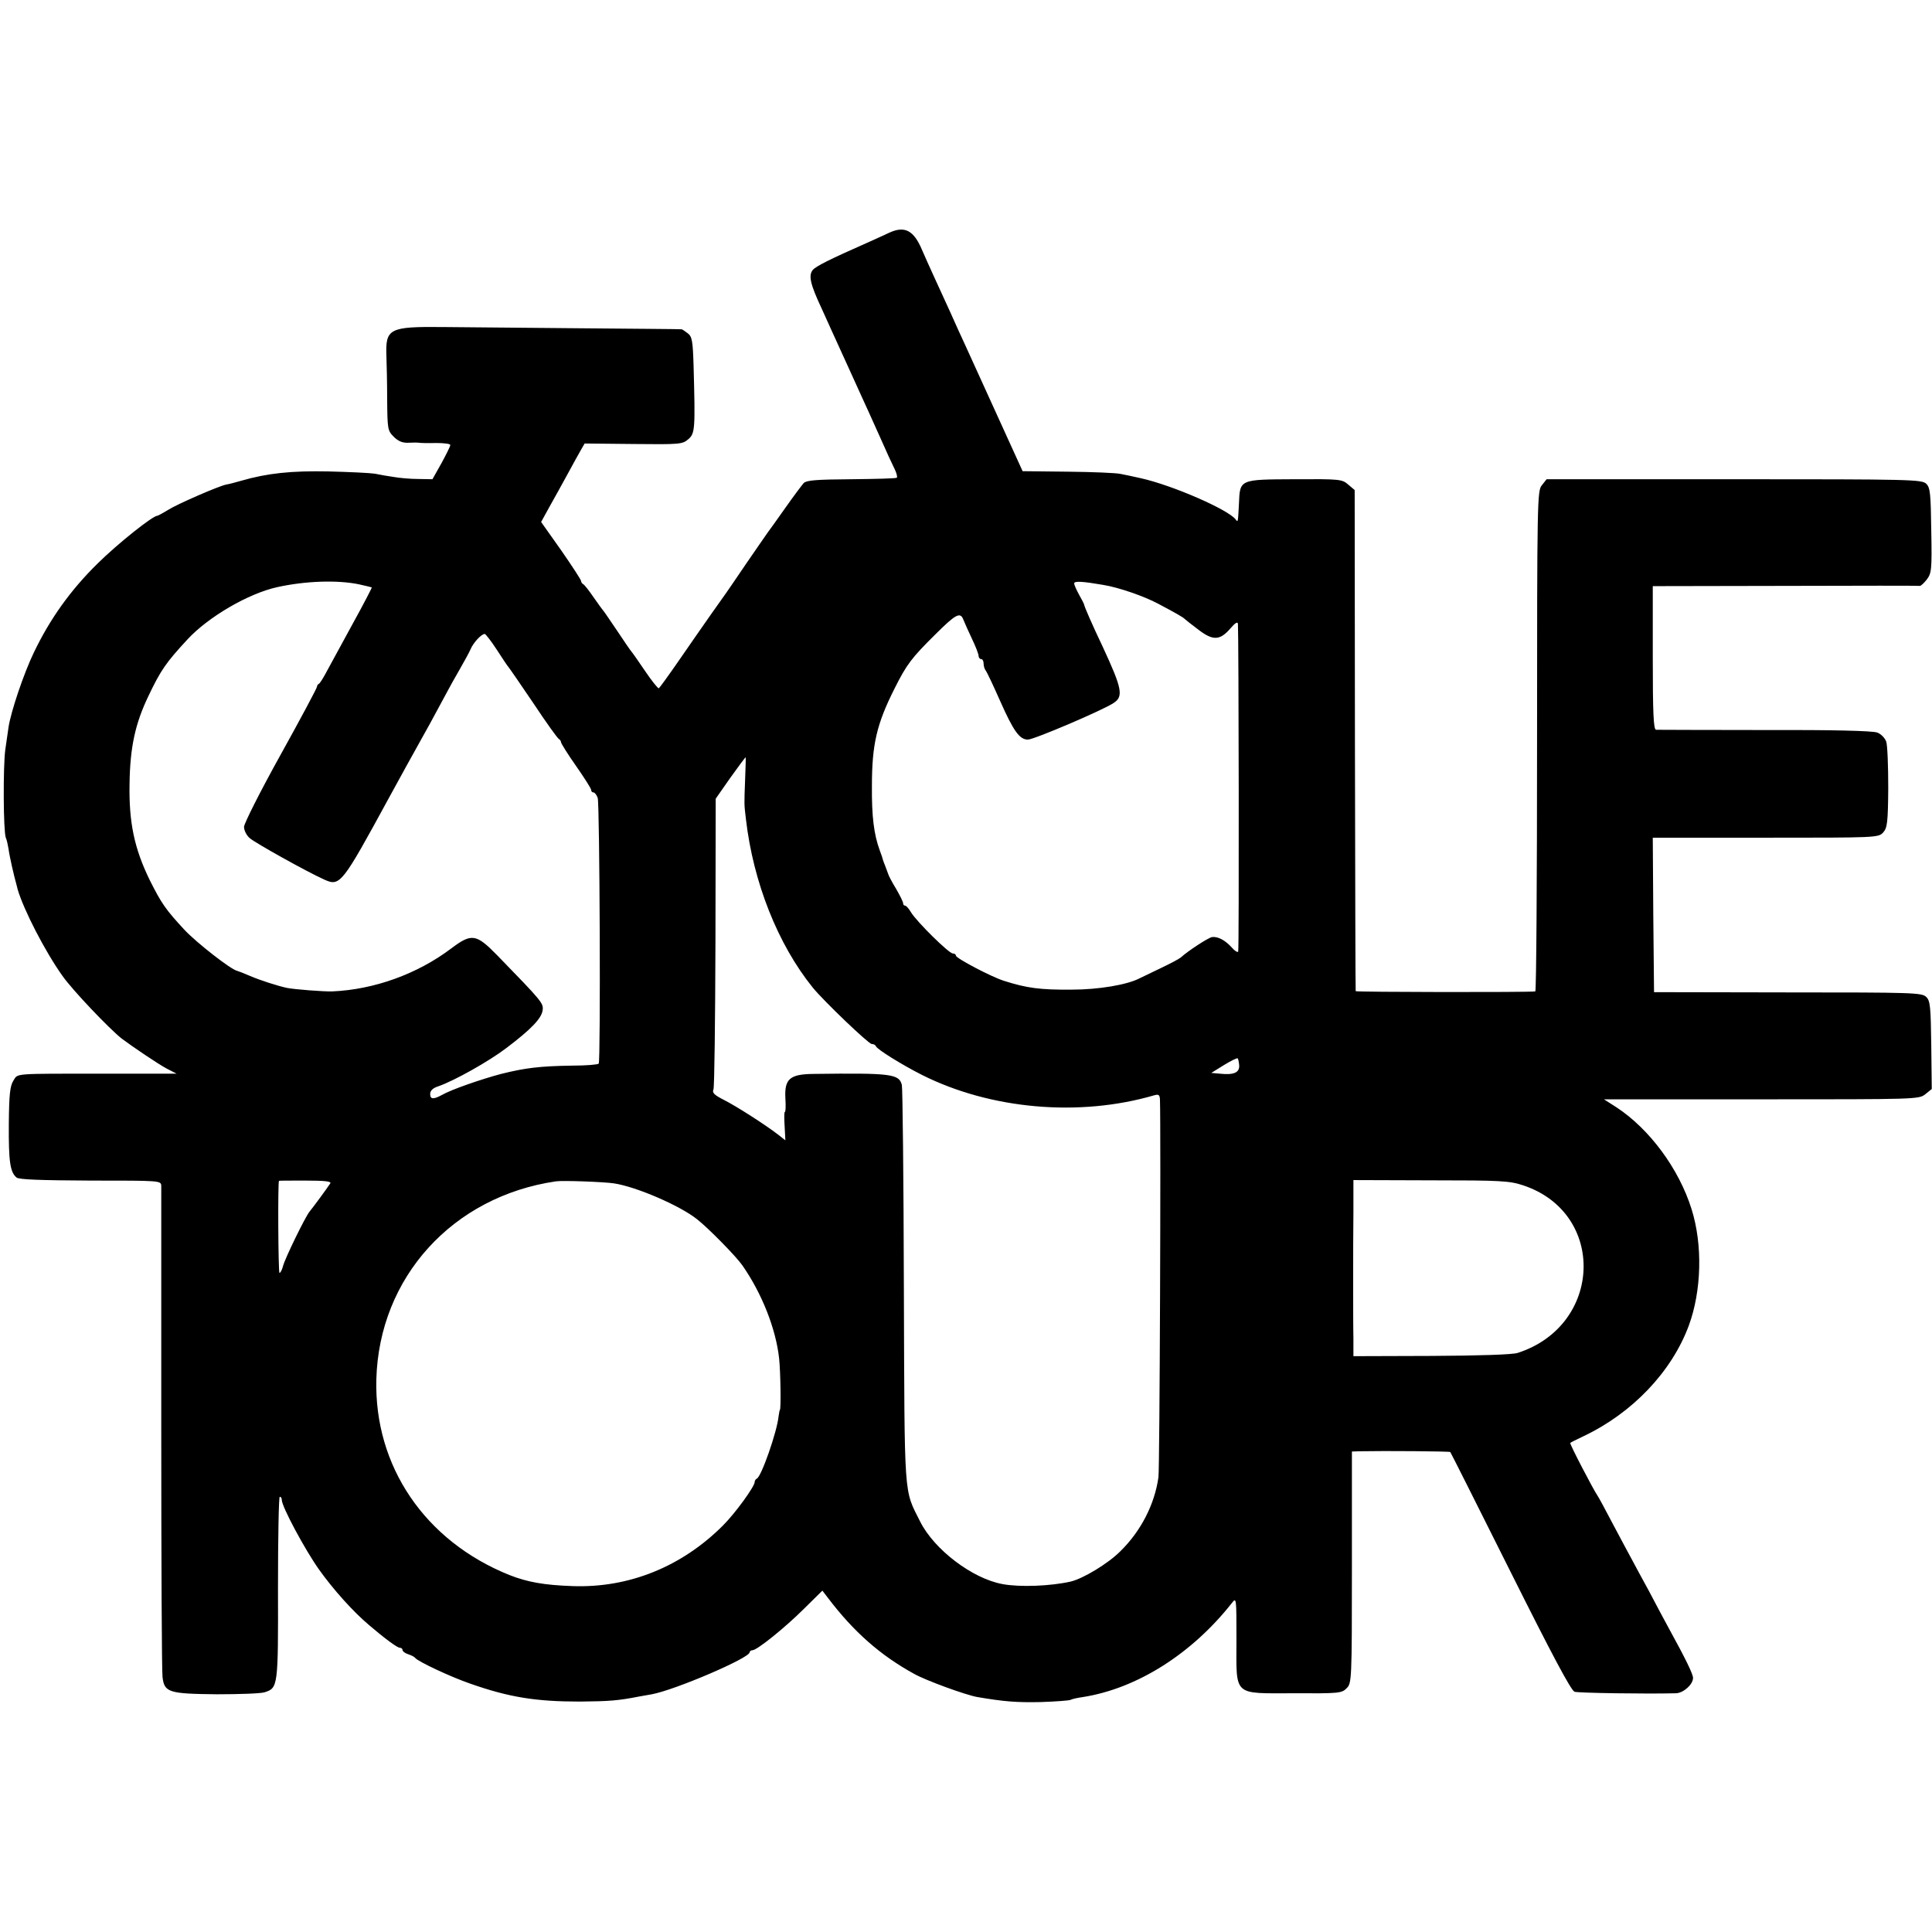 <?xml version="1.0" standalone="no"?>
<!DOCTYPE svg PUBLIC "-//W3C//DTD SVG 20010904//EN"
 "http://www.w3.org/TR/2001/REC-SVG-20010904/DTD/svg10.dtd">
<svg version="1.0" xmlns="http://www.w3.org/2000/svg"
 width="768pt" height="768pt" viewBox="0 0 768 768"
 preserveAspectRatio="xMidYMid meet">
<g transform="translate(0,768) scale(0.1,-0.1)"
fill="#000000" stroke="none">
<path d="M3535 6755 c-16 -8 -57 -26 -90 -41 -145 -64 -201 -92 -214 -107 -18
-22 -10 -57 35 -153 20 -44 55 -122 79 -174 24 -52 57 -126 75 -165 18 -38 52
-115 77 -170 24 -55 51 -113 59 -129 8 -16 12 -32 9 -35 -3 -3 -84 -5 -180 -6
-139 -1 -178 -4 -190 -15 -7 -8 -41 -53 -74 -100 -33 -47 -64 -90 -68 -95 -4
-6 -42 -60 -83 -120 -41 -61 -78 -114 -82 -120 -9 -12 -93 -131 -193 -276 -38
-55 -73 -103 -76 -105 -3 -2 -28 29 -55 69 -27 40 -51 74 -54 77 -3 3 -28 39
-55 80 -28 41 -52 77 -55 80 -3 3 -21 28 -40 55 -19 28 -38 52 -42 53 -4 2 -8
8 -8 12 0 5 -36 60 -79 122 l-80 113 33 60 c19 33 51 92 72 130 21 39 45 82
53 96 l15 26 194 -2 c185 -2 195 -1 218 19 27 23 28 40 21 294 -3 97 -6 114
-23 127 -10 8 -21 15 -24 16 -3 1 -180 2 -395 4 -214 2 -465 4 -556 5 -212 2
-227 -6 -223 -115 1 -27 3 -105 3 -173 1 -118 2 -124 26 -148 18 -18 35 -25
58 -24 18 1 37 1 42 0 6 -1 36 -2 68 -1 31 0 57 -3 57 -8 0 -5 -16 -37 -35
-72 l-36 -64 -57 1 c-31 0 -75 4 -97 8 -22 3 -56 9 -75 13 -19 3 -102 7 -185
9 -147 3 -242 -7 -346 -37 -24 -7 -51 -14 -59 -15 -28 -5 -196 -78 -232 -101
-21 -13 -40 -23 -42 -23 -19 0 -158 -111 -238 -190 -108 -106 -190 -221 -254
-355 -40 -83 -91 -235 -100 -295 -2 -14 -8 -54 -13 -90 -9 -66 -8 -323 2 -350
4 -8 8 -28 11 -45 3 -26 22 -109 31 -140 1 -5 4 -14 5 -20 24 -82 109 -247
178 -344 40 -57 185 -209 235 -249 44 -33 146 -102 180 -120 l39 -20 -274 0
c-386 0 -355 2 -375 -28 -13 -21 -17 -53 -18 -172 -1 -149 5 -192 31 -213 10
-8 94 -11 294 -12 278 0 280 0 281 -21 0 -12 0 -446 0 -966 0 -520 2 -963 5
-986 7 -62 25 -67 216 -69 90 0 175 3 190 8 53 17 54 22 53 414 0 200 3 363 7
363 5 0 8 -5 8 -12 0 -27 92 -198 148 -277 57 -80 136 -168 199 -221 62 -53
112 -90 122 -90 6 0 11 -4 11 -9 0 -5 10 -13 23 -17 12 -4 24 -10 27 -14 9
-14 144 -77 220 -103 154 -54 260 -71 435 -71 117 1 154 4 235 20 14 2 37 7
51 9 92 17 389 144 389 167 0 4 5 8 11 8 18 0 130 90 206 166 l72 71 23 -30
c101 -133 207 -227 342 -301 46 -26 205 -84 251 -92 106 -18 155 -22 251 -20
61 2 115 6 120 9 5 3 27 8 49 11 215 34 433 172 592 374 18 23 18 20 18 -145
0 -229 -17 -214 229 -214 177 -1 190 0 209 20 20 20 21 29 21 481 l0 460 31 1
c96 2 358 0 360 -3 2 -2 109 -215 239 -475 165 -330 241 -473 255 -478 15 -5
284 -9 403 -6 30 1 68 35 68 61 0 15 -29 75 -95 195 -18 33 -54 100 -80 150
-27 49 -56 103 -65 120 -9 16 -43 80 -75 140 -32 61 -61 115 -65 120 -16 23
-112 207 -108 209 1 2 26 14 53 27 194 92 350 256 418 439 51 138 56 322 11
464 -50 160 -167 318 -298 404 l-50 32 625 0 c615 0 627 0 652 20 l26 21 -2
174 c-2 152 -4 177 -20 192 -17 17 -53 18 -550 18 l-532 1 -3 307 -2 307 448
0 c442 0 449 0 468 21 16 18 19 39 20 177 0 86 -3 169 -8 184 -5 14 -21 31
-36 36 -17 7 -184 11 -447 10 -231 0 -426 1 -432 1 -10 1 -13 65 -13 286 l0
285 528 1 c290 1 530 1 534 0 4 0 16 11 27 25 19 25 21 38 18 195 -2 146 -4
171 -20 186 -17 17 -61 18 -763 18 l-746 0 -19 -24 c-18 -22 -19 -53 -19
-1017 0 -547 -3 -995 -7 -995 -26 -4 -713 -3 -714 1 -1 3 -2 452 -3 998 l-1
994 -26 22 c-24 21 -33 22 -212 21 -221 -1 -218 0 -222 -97 -4 -77 -4 -75 -13
-63 -29 39 -251 136 -377 164 -27 6 -63 14 -80 17 -16 4 -111 8 -210 9 l-180
2 -102 224 c-56 123 -113 249 -127 279 -14 30 -41 89 -59 130 -19 41 -48 105
-65 142 -17 37 -38 84 -47 105 -33 78 -69 96 -130 68z m-2107 -1398 c26 -6 48
-11 50 -12 1 -1 -32 -65 -74 -141 -42 -77 -88 -161 -103 -189 -14 -27 -29 -51
-33 -53 -5 -2 -8 -8 -8 -12 0 -5 -65 -127 -145 -271 -80 -144 -145 -273 -145
-286 0 -14 10 -34 23 -45 22 -19 224 -132 295 -164 64 -29 70 -21 259 326 46
85 82 149 163 295 36 66 69 127 73 135 4 8 23 42 42 75 19 33 40 71 46 85 11
26 43 60 56 60 4 -1 26 -29 48 -63 22 -34 42 -64 45 -67 3 -3 48 -68 100 -145
51 -77 97 -141 102 -143 4 -2 8 -8 8 -12 0 -5 27 -48 60 -95 33 -47 60 -90 60
-95 0 -6 4 -10 9 -10 5 0 13 -10 17 -22 8 -25 12 -1046 4 -1056 -3 -4 -50 -8
-105 -8 -129 -2 -187 -9 -283 -33 -79 -21 -198 -62 -236 -84 -33 -18 -46 -17
-46 4 0 14 11 24 33 31 63 22 199 98 270 152 98 74 140 118 144 150 4 28 -2
35 -180 218 -84 86 -102 89 -183 28 -135 -102 -307 -164 -474 -171 -34 -1
-150 8 -180 14 -40 9 -105 30 -145 47 -25 11 -49 20 -53 21 -24 5 -159 110
-209 163 -74 80 -91 104 -138 198 -61 125 -83 229 -80 383 2 146 23 239 74
346 50 105 70 134 156 227 83 90 243 183 357 208 113 25 241 29 326 11z m2957
-2 c62 -10 163 -45 219 -75 68 -36 100 -54 106 -61 3 -3 27 -22 55 -43 58 -44
85 -42 127 7 18 21 28 27 29 17 3 -38 5 -1296 1 -1303 -2 -4 -14 3 -25 16 -27
30 -56 45 -79 42 -16 -3 -97 -56 -124 -81 -7 -6 -43 -25 -81 -43 -37 -18 -75
-36 -83 -40 -50 -26 -164 -45 -270 -45 -125 -1 -178 6 -269 35 -51 16 -191 90
-191 100 0 5 -6 9 -13 9 -15 0 -143 126 -166 164 -8 14 -19 26 -23 26 -5 0 -8
4 -8 10 0 5 -13 31 -28 57 -16 26 -30 53 -31 58 -2 6 -8 21 -13 35 -6 14 -11
30 -12 35 -2 6 -6 17 -9 25 -23 63 -32 134 -31 255 0 166 19 247 90 388 48 96
68 122 161 214 82 82 100 91 112 61 5 -13 21 -48 35 -78 14 -29 26 -60 26 -67
0 -7 5 -13 10 -13 6 0 10 -8 10 -18 0 -10 4 -22 8 -27 5 -6 30 -59 57 -120 54
-122 78 -155 111 -155 24 0 296 116 340 145 41 26 35 57 -43 225 -42 88 -72
158 -73 165 0 3 -9 21 -20 40 -11 20 -20 40 -20 46 0 10 34 8 115 -6z m-1423
-772 c-4 -107 -4 -97 3 -158 29 -252 127 -499 266 -671 45 -55 222 -224 234
-224 8 0 15 -4 17 -9 4 -12 102 -73 183 -114 273 -137 625 -168 923 -81 18 5
22 2 23 -17 4 -123 -1 -1465 -6 -1501 -15 -108 -70 -215 -152 -295 -49 -49
-147 -108 -197 -120 -80 -18 -201 -23 -271 -10 -120 22 -271 137 -327 248 -66
132 -62 76 -65 934 -1 429 -5 790 -8 802 -11 44 -41 48 -351 44 -95 -1 -116
-20 -112 -97 2 -30 1 -54 -2 -54 -3 0 -3 -25 -1 -57 l3 -56 -28 22 c-53 41
-169 115 -217 139 -37 19 -47 28 -41 41 4 9 7 273 8 586 l1 570 58 83 c32 45
60 82 61 82 1 0 0 -39 -2 -87z m1964 -1139 c1 -28 -22 -38 -77 -32 l-34 3 50
31 c28 17 52 29 55 27 2 -2 5 -15 6 -29z m-3613 -468 c-8 -13 -68 -95 -83
-113 -17 -21 -98 -187 -105 -216 -4 -15 -10 -27 -14 -27 -5 0 -7 362 -2 366 0
1 48 1 106 1 75 0 103 -3 98 -11z m1127 0 c88 -13 262 -88 330 -142 45 -35
156 -148 181 -184 78 -112 133 -252 146 -369 6 -56 8 -206 3 -206 -1 0 -3 -11
-5 -25 -6 -61 -69 -242 -87 -248 -4 -2 -8 -8 -8 -13 0 -18 -77 -124 -126 -173
-164 -164 -374 -249 -598 -241 -114 4 -180 16 -251 44 -336 135 -538 433 -529
778 11 405 303 727 714 787 27 4 190 -2 230 -8z m3615 -8 c331 -110 316 -557
-22 -666 -20 -7 -157 -11 -343 -12 l-310 -1 0 71 c-1 38 -1 140 -1 225 0 85 0
211 1 279 l0 125 308 -1 c278 0 313 -2 367 -20z"/>
</g>
</svg>
